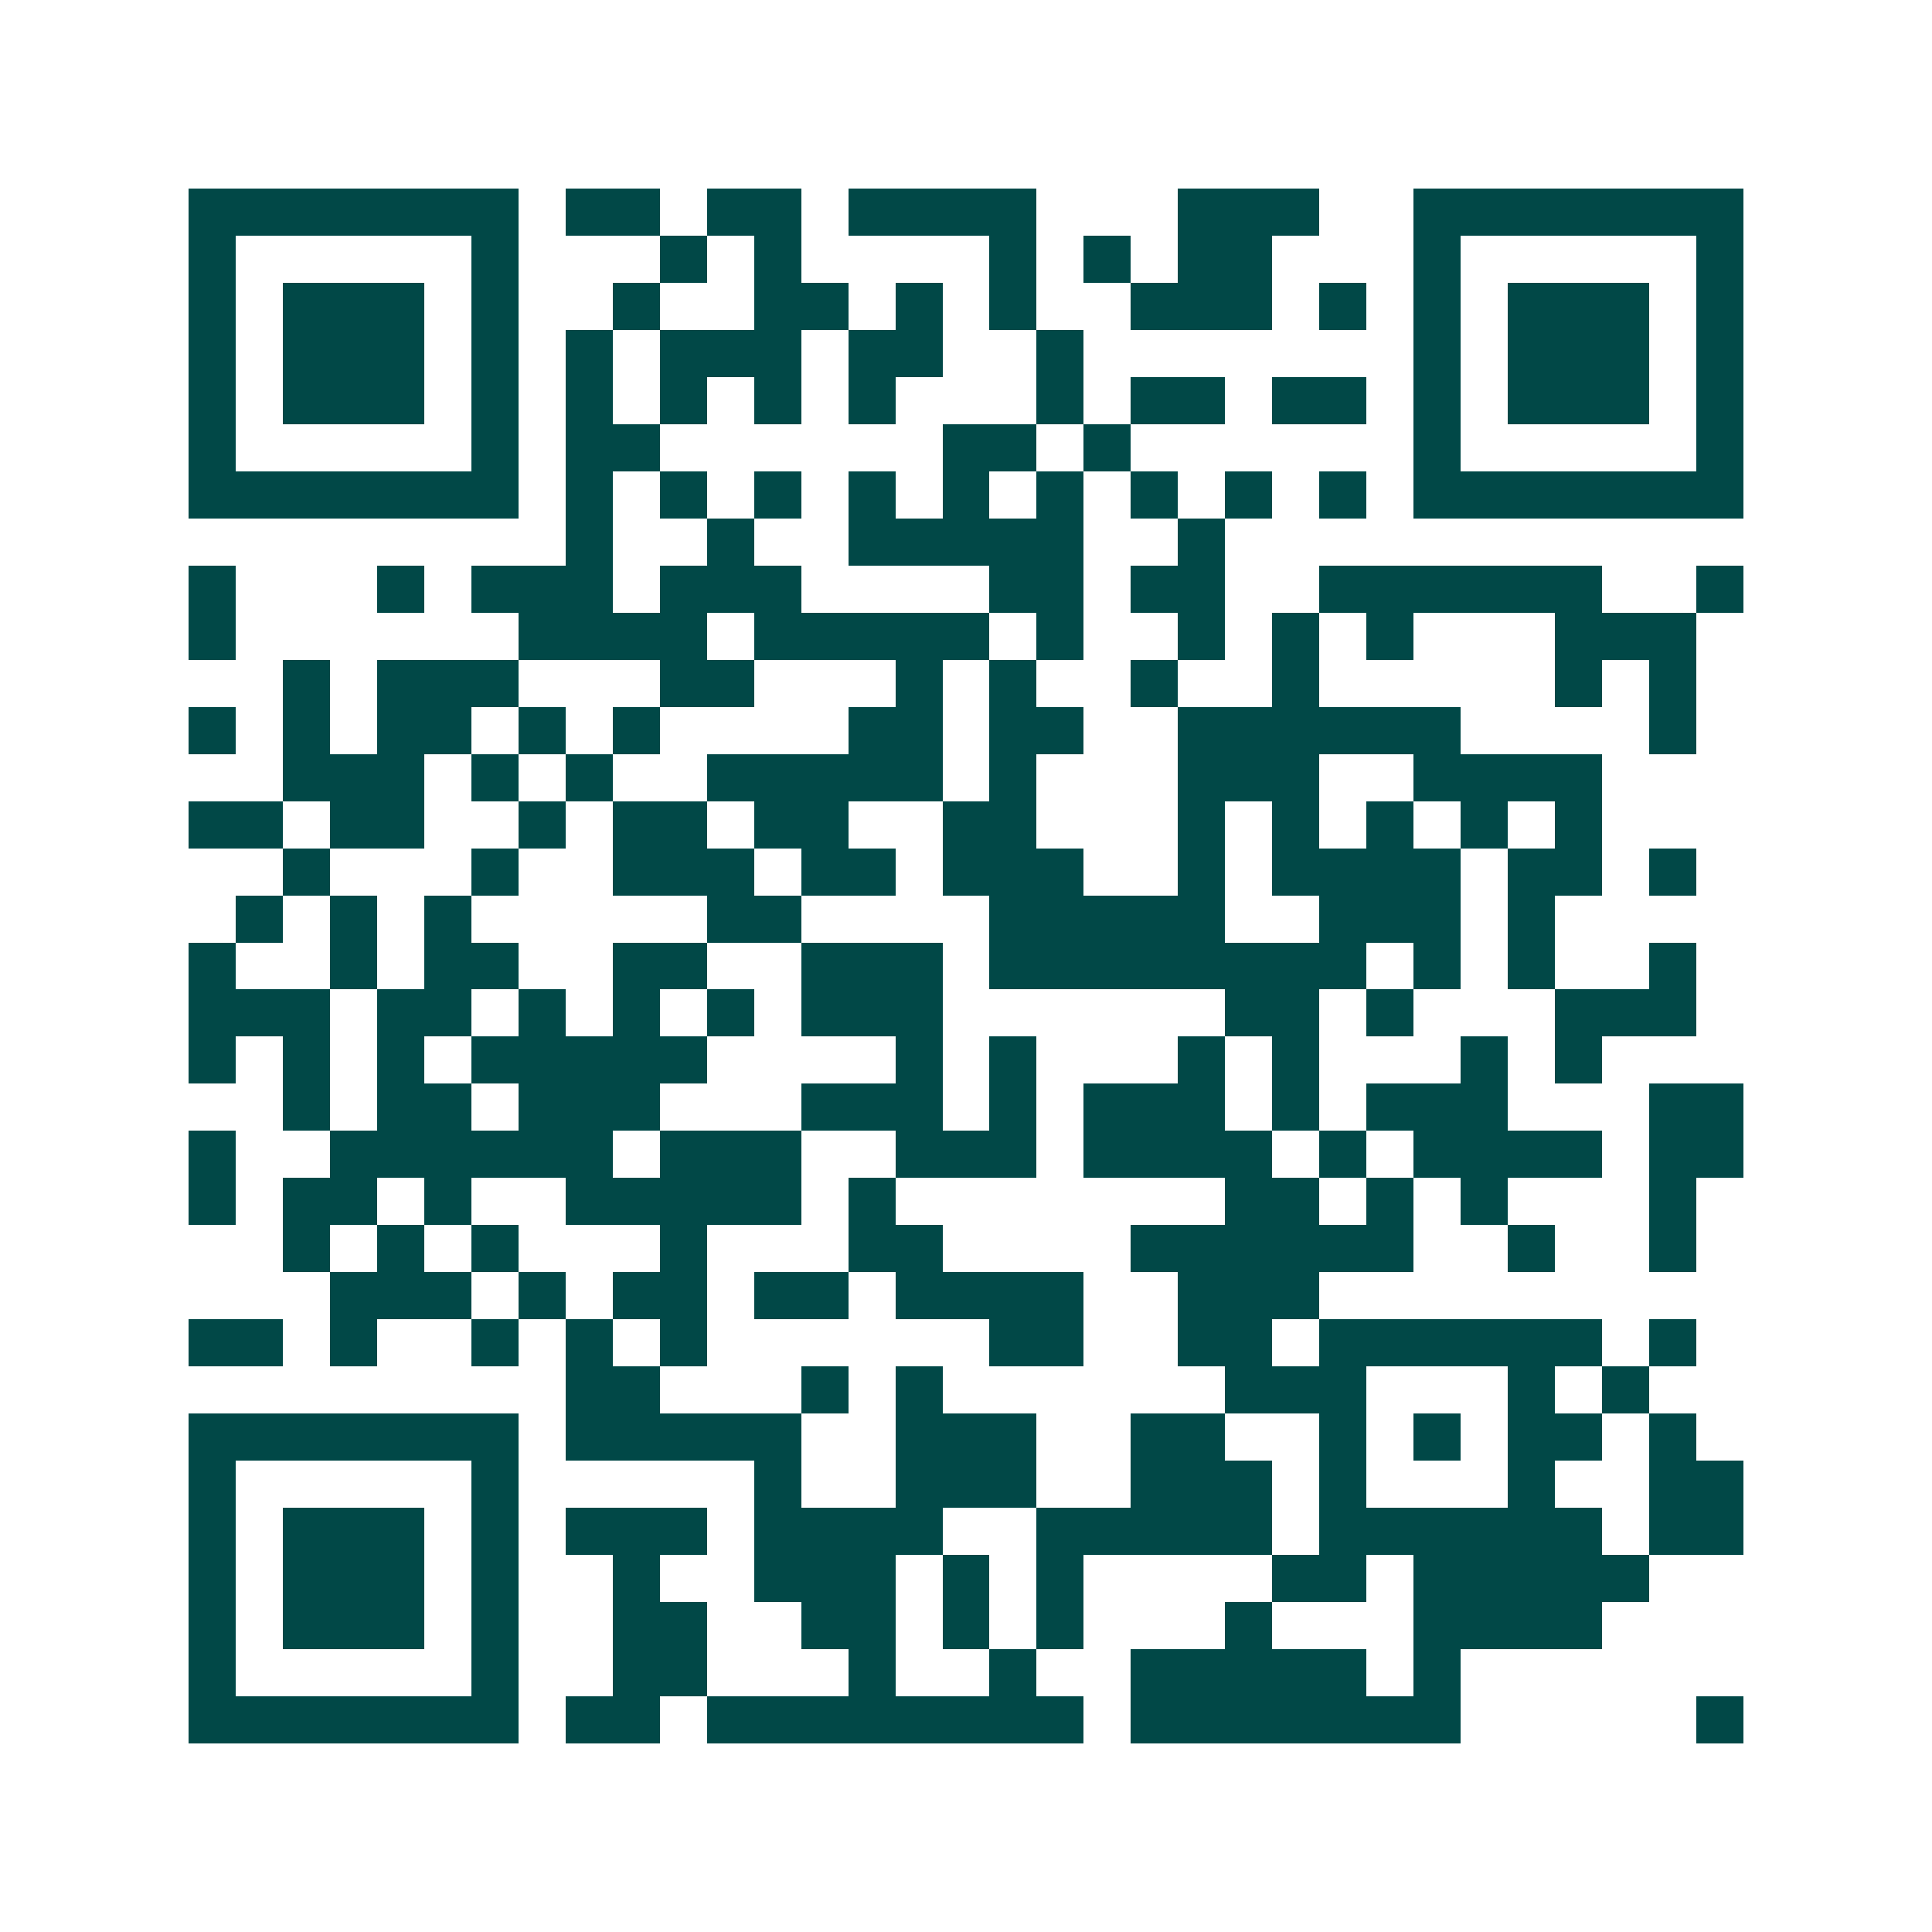<svg xmlns="http://www.w3.org/2000/svg" width="200" height="200" viewBox="0 0 41 41" shape-rendering="crispEdges"><path fill="#ffffff" d="M0 0h41v41H0z"/><path stroke="#014847" d="M4 4.5h7m1 0h2m1 0h2m1 0h4m3 0h3m2 0h7M4 5.5h1m5 0h1m3 0h1m1 0h1m4 0h1m1 0h1m1 0h2m3 0h1m5 0h1M4 6.5h1m1 0h3m1 0h1m2 0h1m2 0h2m1 0h1m1 0h1m2 0h3m1 0h1m1 0h1m1 0h3m1 0h1M4 7.5h1m1 0h3m1 0h1m1 0h1m1 0h3m1 0h2m2 0h1m7 0h1m1 0h3m1 0h1M4 8.5h1m1 0h3m1 0h1m1 0h1m1 0h1m1 0h1m1 0h1m3 0h1m1 0h2m1 0h2m1 0h1m1 0h3m1 0h1M4 9.5h1m5 0h1m1 0h2m6 0h2m1 0h1m6 0h1m5 0h1M4 10.5h7m1 0h1m1 0h1m1 0h1m1 0h1m1 0h1m1 0h1m1 0h1m1 0h1m1 0h1m1 0h7M12 11.5h1m2 0h1m2 0h5m2 0h1M4 12.5h1m3 0h1m1 0h3m1 0h3m4 0h2m1 0h2m2 0h6m2 0h1M4 13.5h1m6 0h4m1 0h5m1 0h1m2 0h1m1 0h1m1 0h1m3 0h3M6 14.5h1m1 0h3m3 0h2m3 0h1m1 0h1m2 0h1m2 0h1m5 0h1m1 0h1M4 15.5h1m1 0h1m1 0h2m1 0h1m1 0h1m4 0h2m1 0h2m2 0h6m4 0h1M6 16.5h3m1 0h1m1 0h1m2 0h5m1 0h1m3 0h3m2 0h4M4 17.5h2m1 0h2m2 0h1m1 0h2m1 0h2m2 0h2m3 0h1m1 0h1m1 0h1m1 0h1m1 0h1M6 18.5h1m3 0h1m2 0h3m1 0h2m1 0h3m2 0h1m1 0h4m1 0h2m1 0h1M5 19.5h1m1 0h1m1 0h1m5 0h2m4 0h5m2 0h3m1 0h1M4 20.5h1m2 0h1m1 0h2m2 0h2m2 0h3m1 0h8m1 0h1m1 0h1m2 0h1M4 21.5h3m1 0h2m1 0h1m1 0h1m1 0h1m1 0h3m6 0h2m1 0h1m3 0h3M4 22.5h1m1 0h1m1 0h1m1 0h5m4 0h1m1 0h1m3 0h1m1 0h1m3 0h1m1 0h1M6 23.5h1m1 0h2m1 0h3m3 0h3m1 0h1m1 0h3m1 0h1m1 0h3m3 0h2M4 24.5h1m2 0h6m1 0h3m2 0h3m1 0h4m1 0h1m1 0h4m1 0h2M4 25.5h1m1 0h2m1 0h1m2 0h5m1 0h1m7 0h2m1 0h1m1 0h1m3 0h1M6 26.5h1m1 0h1m1 0h1m3 0h1m3 0h2m4 0h6m2 0h1m2 0h1M7 27.5h3m1 0h1m1 0h2m1 0h2m1 0h4m2 0h3M4 28.5h2m1 0h1m2 0h1m1 0h1m1 0h1m6 0h2m2 0h2m1 0h6m1 0h1M12 29.5h2m3 0h1m1 0h1m6 0h3m3 0h1m1 0h1M4 30.5h7m1 0h5m2 0h3m2 0h2m2 0h1m1 0h1m1 0h2m1 0h1M4 31.5h1m5 0h1m5 0h1m2 0h3m2 0h3m1 0h1m3 0h1m2 0h2M4 32.5h1m1 0h3m1 0h1m1 0h3m1 0h4m2 0h5m1 0h6m1 0h2M4 33.5h1m1 0h3m1 0h1m2 0h1m2 0h3m1 0h1m1 0h1m4 0h2m1 0h5M4 34.5h1m1 0h3m1 0h1m2 0h2m2 0h2m1 0h1m1 0h1m3 0h1m3 0h4M4 35.5h1m5 0h1m2 0h2m3 0h1m2 0h1m2 0h5m1 0h1M4 36.5h7m1 0h2m1 0h8m1 0h7m5 0h1"/></svg>
